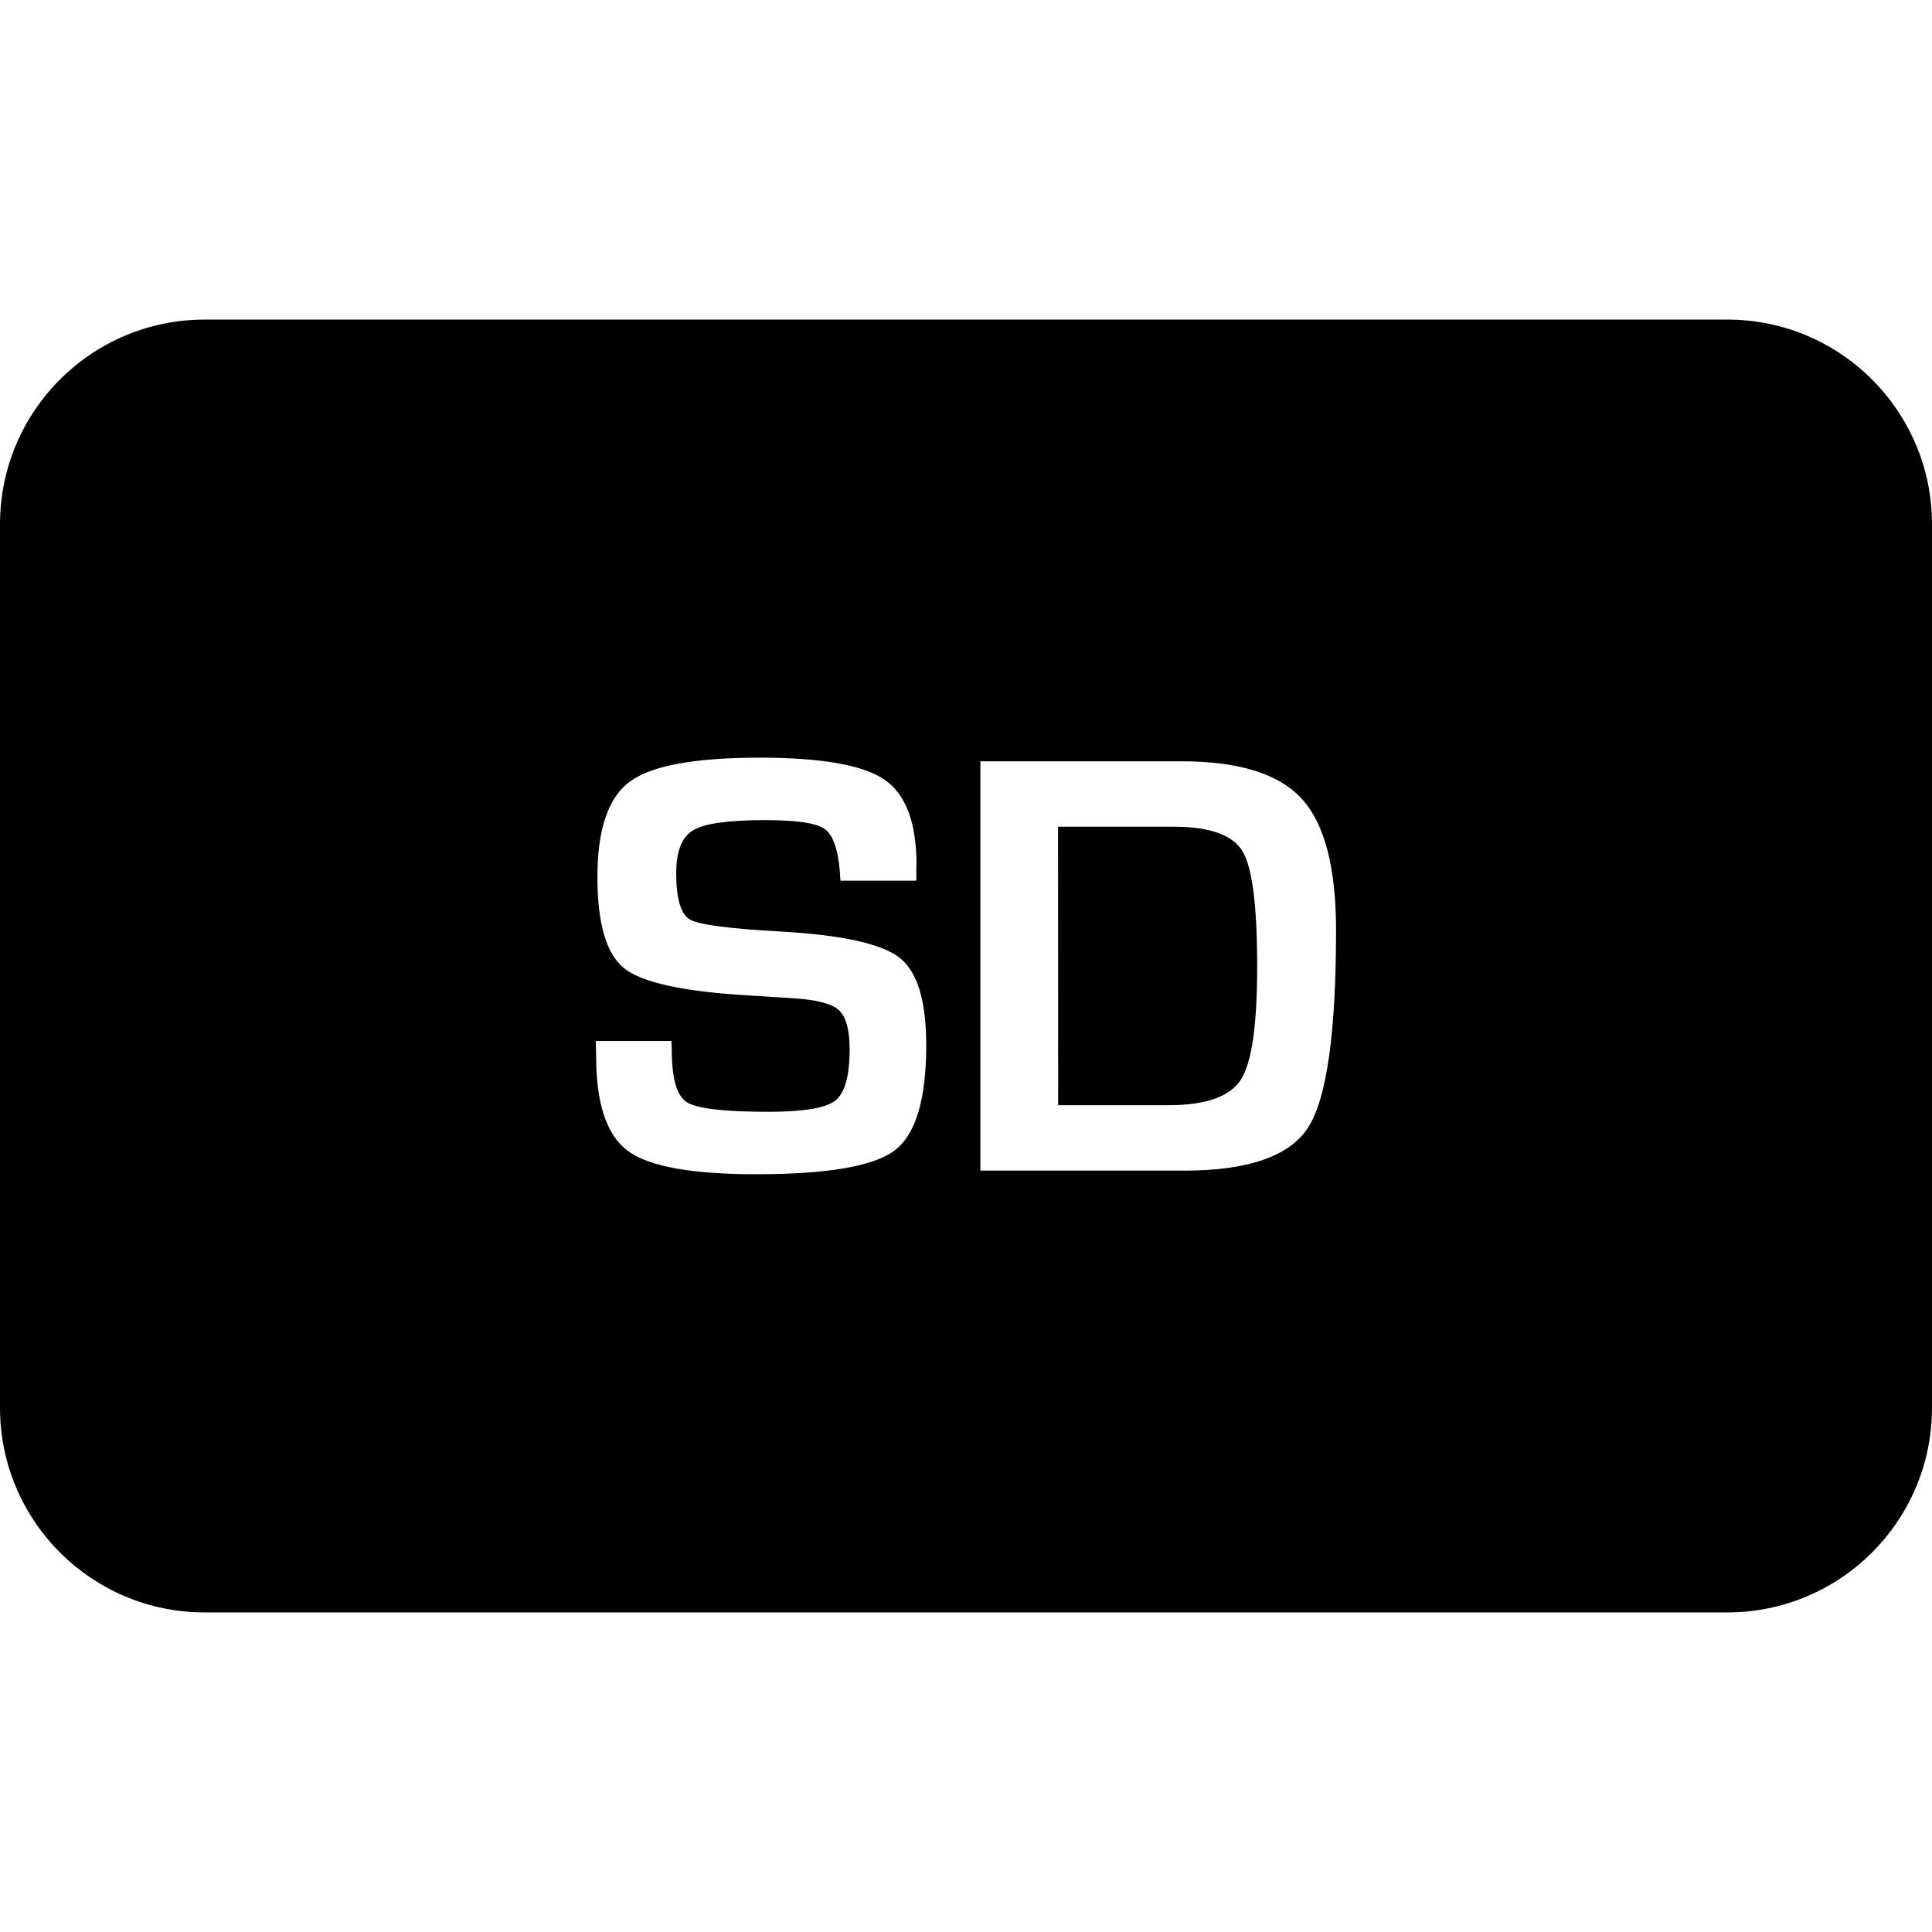 <?xml version="1.0" encoding="iso-8859-1"?>
<!-- Generator: Adobe Illustrator 16.0.0, SVG Export Plug-In . SVG Version: 6.00 Build 0)  -->
<!DOCTYPE svg PUBLIC "-//W3C//DTD SVG 1.1//EN" "http://www.w3.org/Graphics/SVG/1.1/DTD/svg11.dtd">
<svg version="1.1" id="Capa_1" xmlns="http://www.w3.org/2000/svg" xmlns:xlink="http://www.w3.org/1999/xlink" x="0px" y="0px"
	 width="37.754px" height="37.754px" viewBox="0 0 37.754 37.754" style="enable-background:new 0 0 37.754 37.754;"
	 xml:space="preserve">
<g>
	<path d="M37.754,10.245v17.264c0,2.209-1.791,4-4,4H4c-2.209,0-4-1.791-4-4V10.245c0-2.209,1.791-4,4-4h29.754
		C35.963,6.245,37.754,8.036,37.754,10.245z M17.91,16.905c0-0.828-0.209-1.386-0.627-1.67c-0.418-0.285-1.229-0.429-2.432-0.429
		c-1.271,0-2.117,0.154-2.541,0.466c-0.424,0.311-0.636,0.934-0.636,1.866c0,0.914,0.177,1.512,0.527,1.787
		c0.351,0.277,1.159,0.453,2.426,0.527l0.838,0.053c0.474,0.027,0.78,0.104,0.923,0.23c0.143,0.125,0.215,0.385,0.215,0.771
		c0,0.522-0.095,0.856-0.281,1.002c-0.188,0.146-0.621,0.218-1.301,0.218c-0.871,0-1.404-0.062-1.601-0.188
		c-0.197-0.126-0.293-0.468-0.293-1.025l-0.006-0.17h-1.478l0.006,0.293c0,0.931,0.207,1.548,0.619,1.853
		c0.412,0.306,1.246,0.457,2.504,0.457c1.398,0,2.304-0.155,2.713-0.467c0.41-0.312,0.615-0.996,0.615-2.06
		c0-0.863-0.175-1.433-0.523-1.705c-0.35-0.272-1.12-0.442-2.312-0.51c-1.008-0.055-1.602-0.133-1.781-0.234
		c-0.178-0.101-0.27-0.403-0.27-0.908c0-0.426,0.109-0.704,0.331-0.838c0.222-0.133,0.69-0.198,1.409-0.198
		c0.609,0,0.996,0.057,1.16,0.172c0.164,0.114,0.264,0.397,0.299,0.848c0,0.035,0.004,0.09,0.012,0.164h1.482v-0.304H17.91z
		 M23.137,22.876c1.262,0,2.072-0.285,2.432-0.854c0.36-0.569,0.539-1.852,0.539-3.848c0-1.223-0.224-2.078-0.67-2.565
		c-0.447-0.488-1.229-0.732-2.348-0.732h-3.932v7.998H23.137L23.137,22.876z M20.676,16.155h2.256c0.707,0,1.156,0.16,1.348,0.479
		c0.193,0.32,0.287,1.07,0.287,2.25c0,1.143-0.104,1.877-0.317,2.211s-0.685,0.502-1.409,0.502h-2.163L20.676,16.155L20.676,16.155z
		"/>
</g>
<g>
</g>
<g>
</g>
<g>
</g>
<g>
</g>
<g>
</g>
<g>
</g>
<g>
</g>
<g>
</g>
<g>
</g>
<g>
</g>
<g>
</g>
<g>
</g>
<g>
</g>
<g>
</g>
<g>
</g>
</svg>
